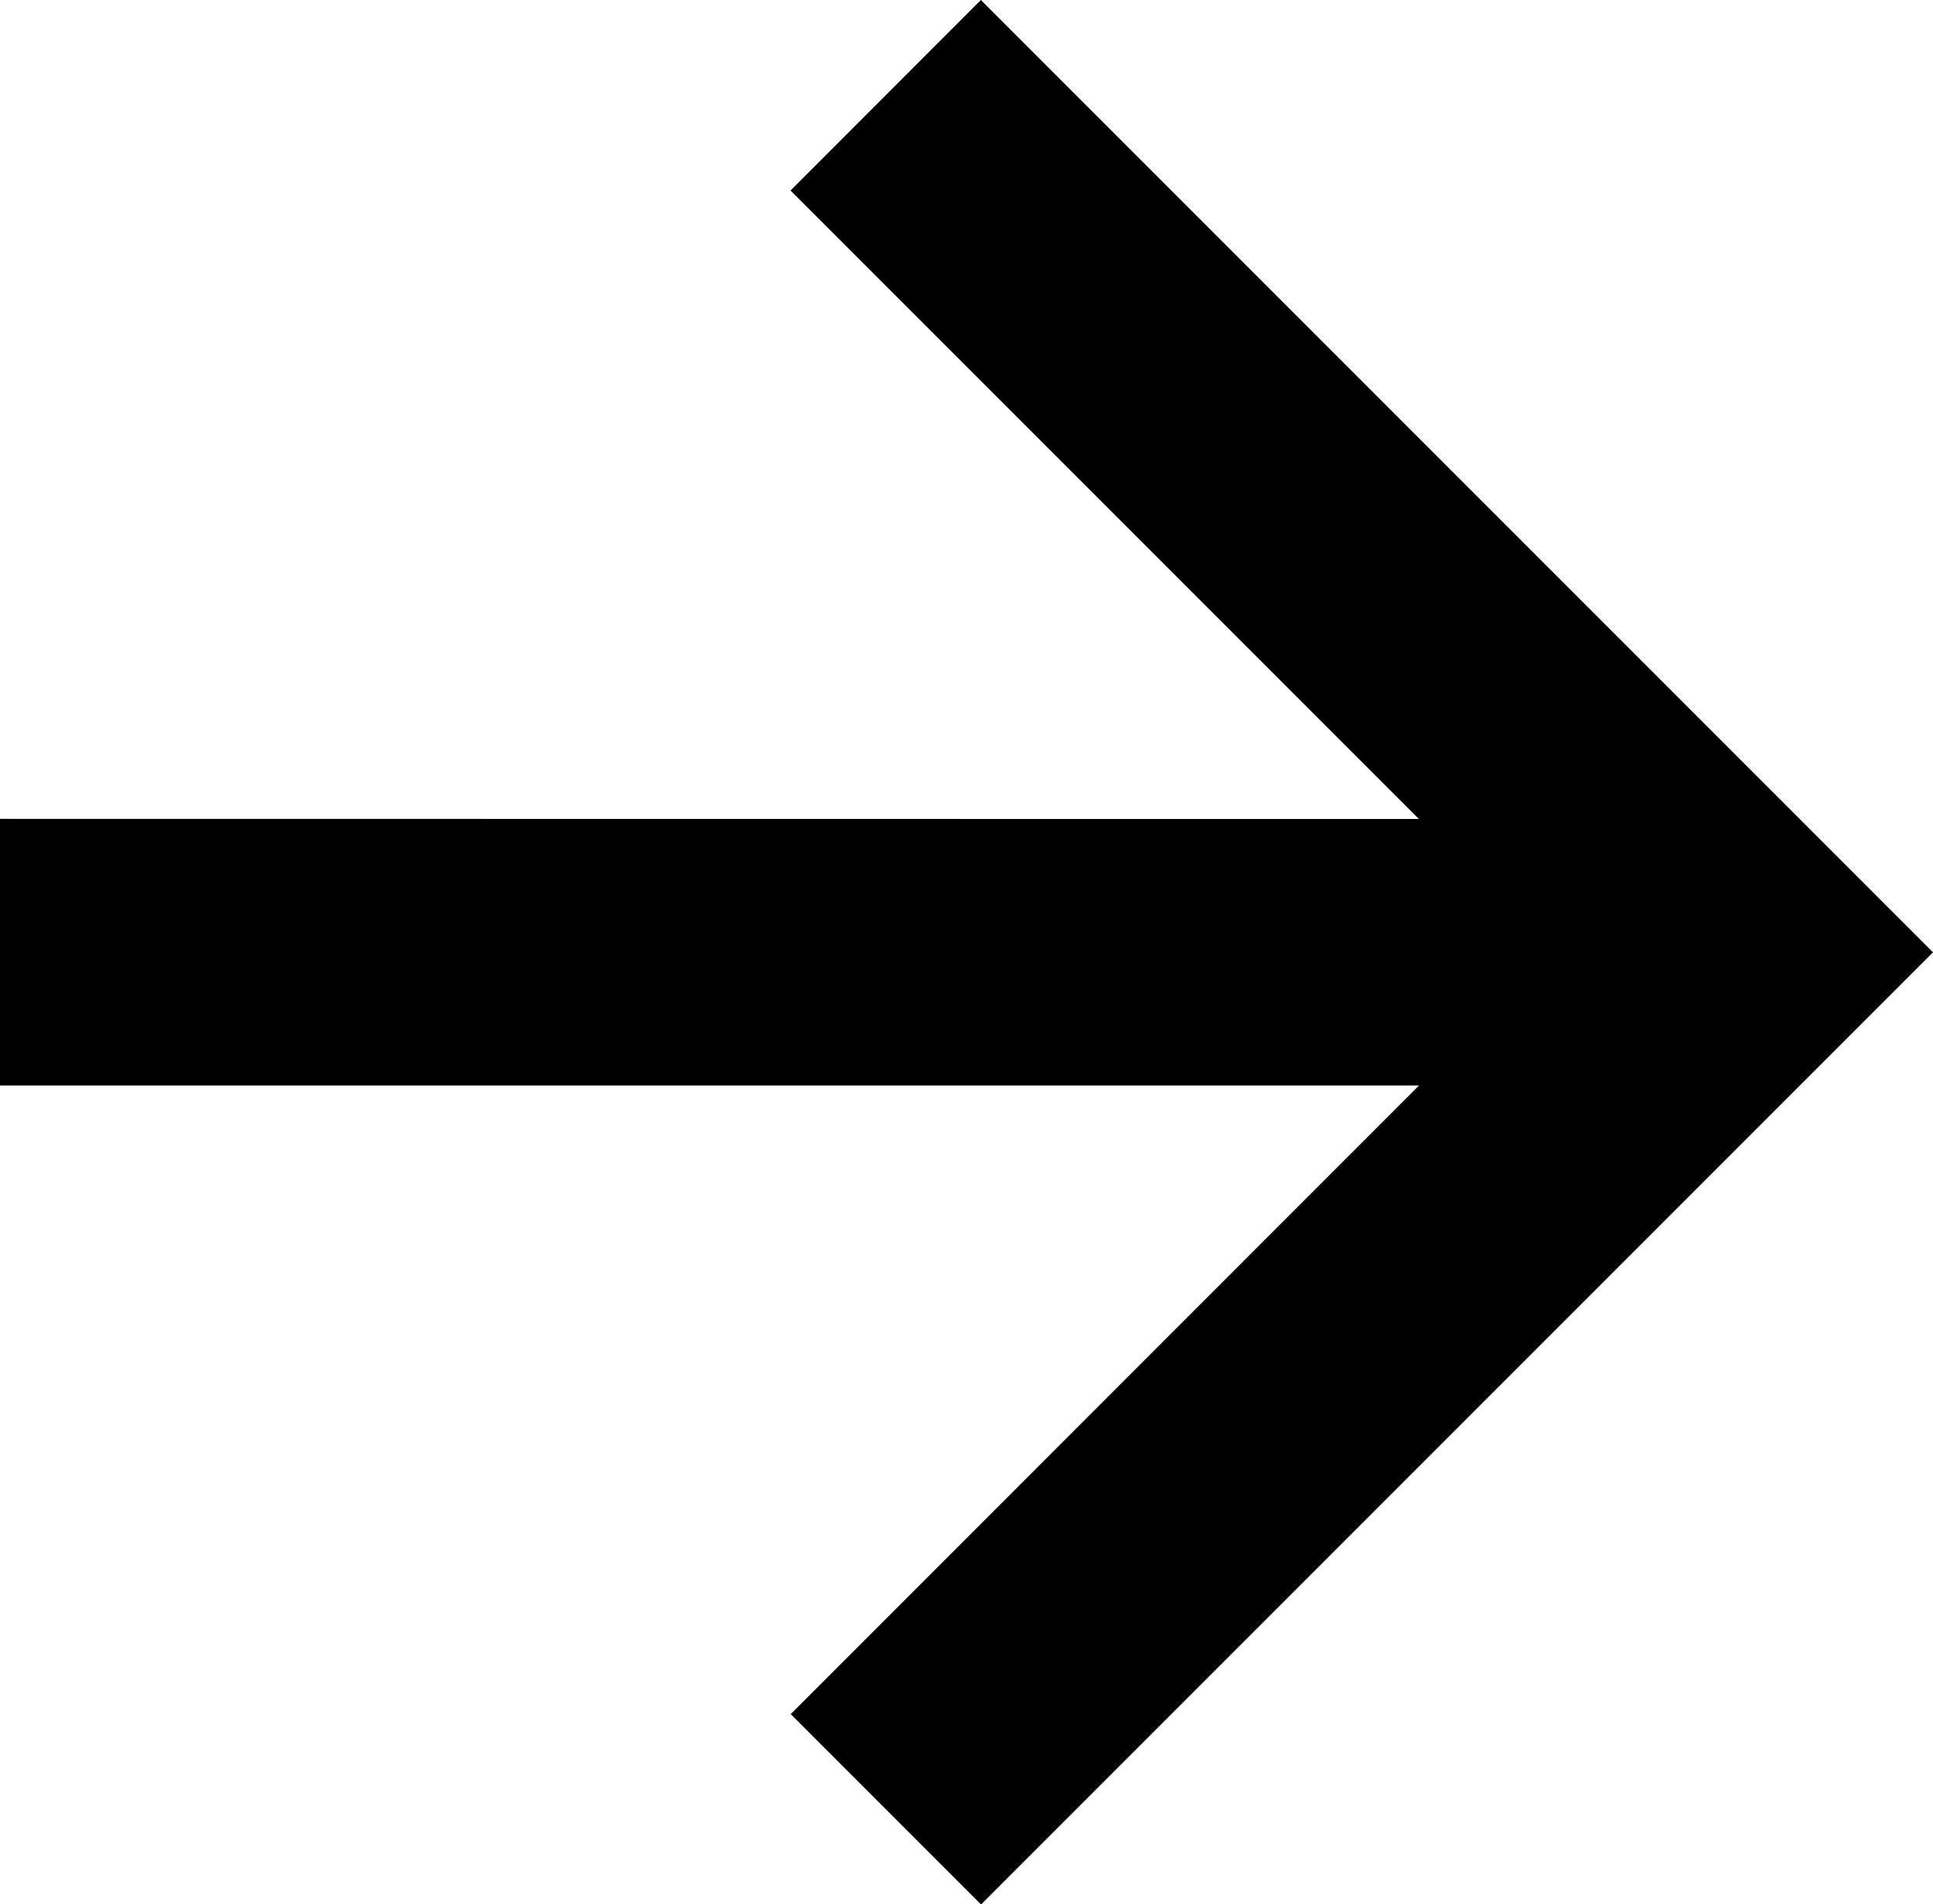 <svg xmlns="http://www.w3.org/2000/svg" xmlns:xlink="http://www.w3.org/1999/xlink" fill="none" version="1.1" width="12.502" height="12.314" viewBox="0 0 12.502 12.314"><g transform="matrix(1,0,0,-1,0,24.629)"><path d="M0,17.61L0,19.334L9.177,19.333L5.113,23.397L6.344,24.629L12.502,18.471L6.345,12.314L5.114,13.545L9.178,17.61L0,17.61Z" fill="#000000" fill-opacity="1"/></g></svg>
